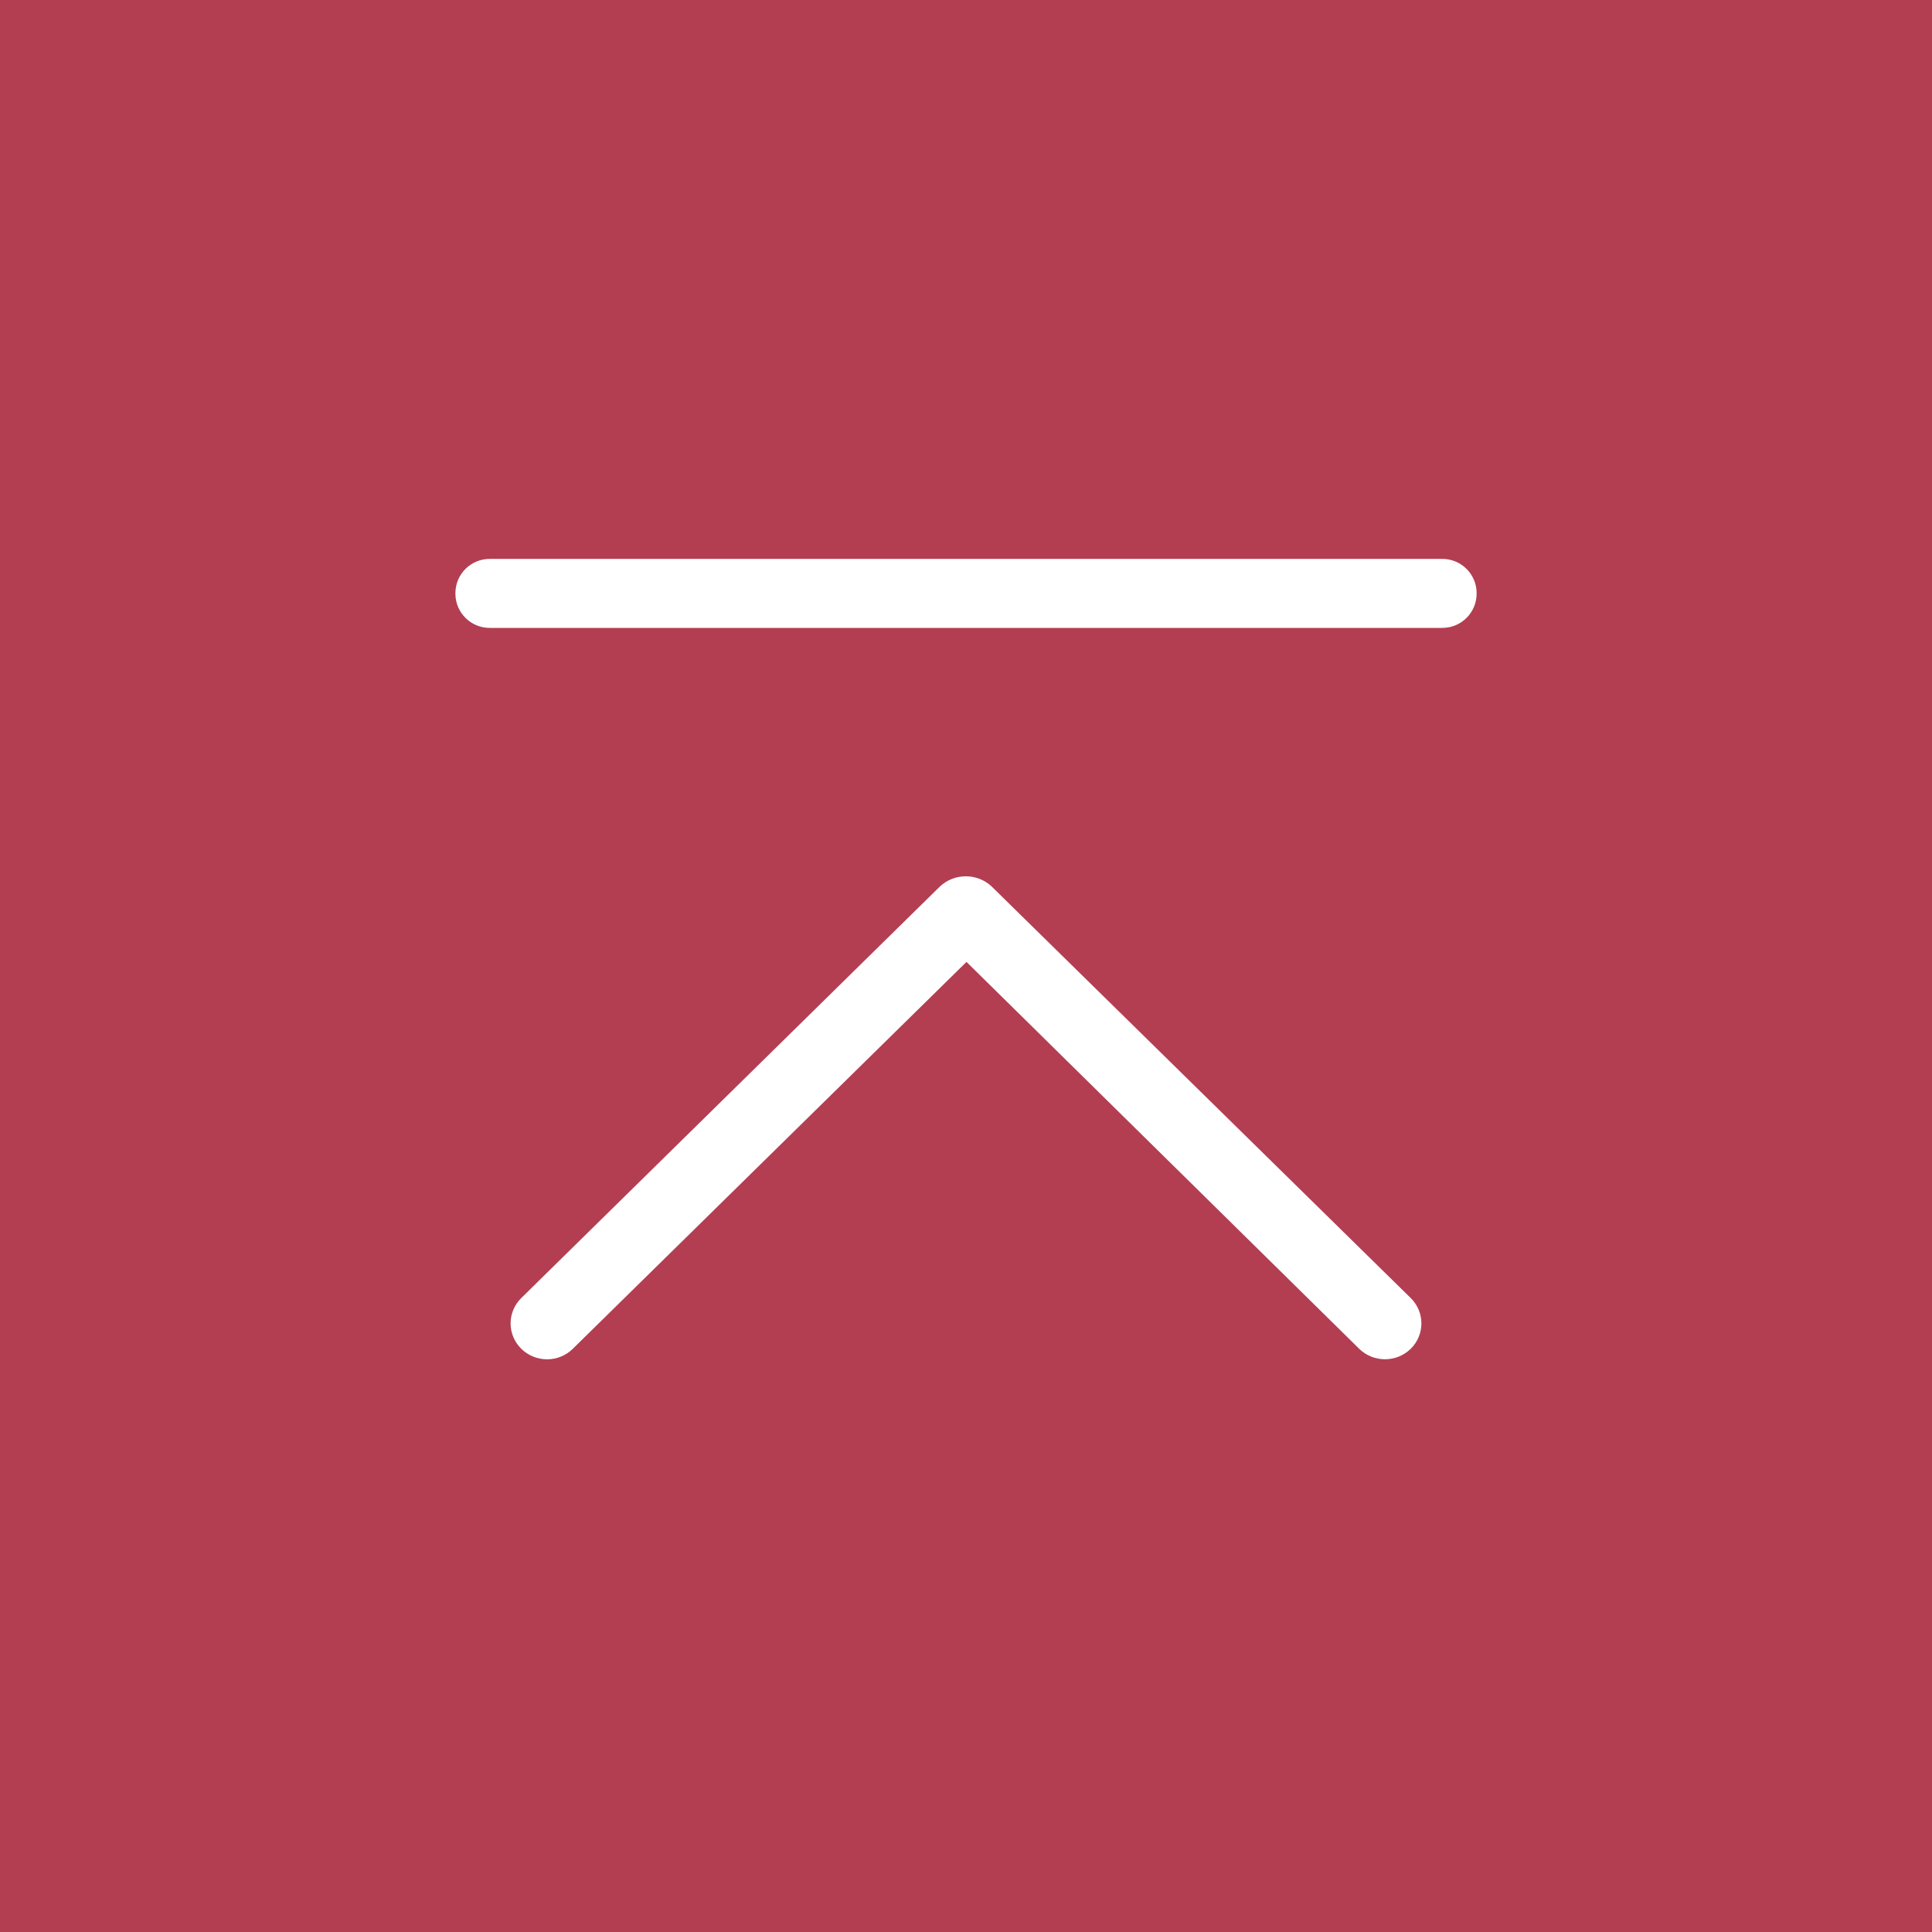 <?xml version="1.0" encoding="utf-8"?>
<!-- Generator: Adobe Illustrator 24.2.3, SVG Export Plug-In . SVG Version: 6.00 Build 0)  -->
<svg version="1.1" id="レイヤー_1" xmlns="http://www.w3.org/2000/svg" xmlns:xlink="http://www.w3.org/1999/xlink" x="0px"
	 y="0px" width="140px" height="140px" viewBox="0 0 140 140" enable-background="new 0 0 140 140" xml:space="preserve">
<rect fill="#B33E52" width="140" height="140"/>
<path fill="#FFFFFF" d="M39.646,98.5c-0.702,0.001-1.375-0.273-1.871-0.761c-1.033-1.016-1.034-2.662-0.001-3.678
	c0,0,0,0,0.001-0.001l30.339-29.825c1.048-0.979,2.694-0.979,3.742,0l30.369,29.825c1.033,1.016,1.034,2.662,0.001,3.678
	c0,0,0,0-0.001,0.001c-1.032,1.01-2.7,1.01-3.732,0L70.035,69.703L41.507,97.739C41.015,98.226,40.345,98.5,39.646,98.5z"/>
<path fill="#FFFFFF" d="M104.514,45.5H35.524c-1.373,0.021-2.502-1.073-2.523-2.443c0-0.025,0-0.051,0-0.076
	c0-1.37,1.113-2.481,2.486-2.481l0,0h68.991c1.373-0.021,2.502,1.073,2.523,2.443c0,0.013,0,0.025,0,0.038
	c0.021,1.37-1.075,2.497-2.447,2.518C104.54,45.5,104.527,45.5,104.514,45.5z"/>
</svg>
